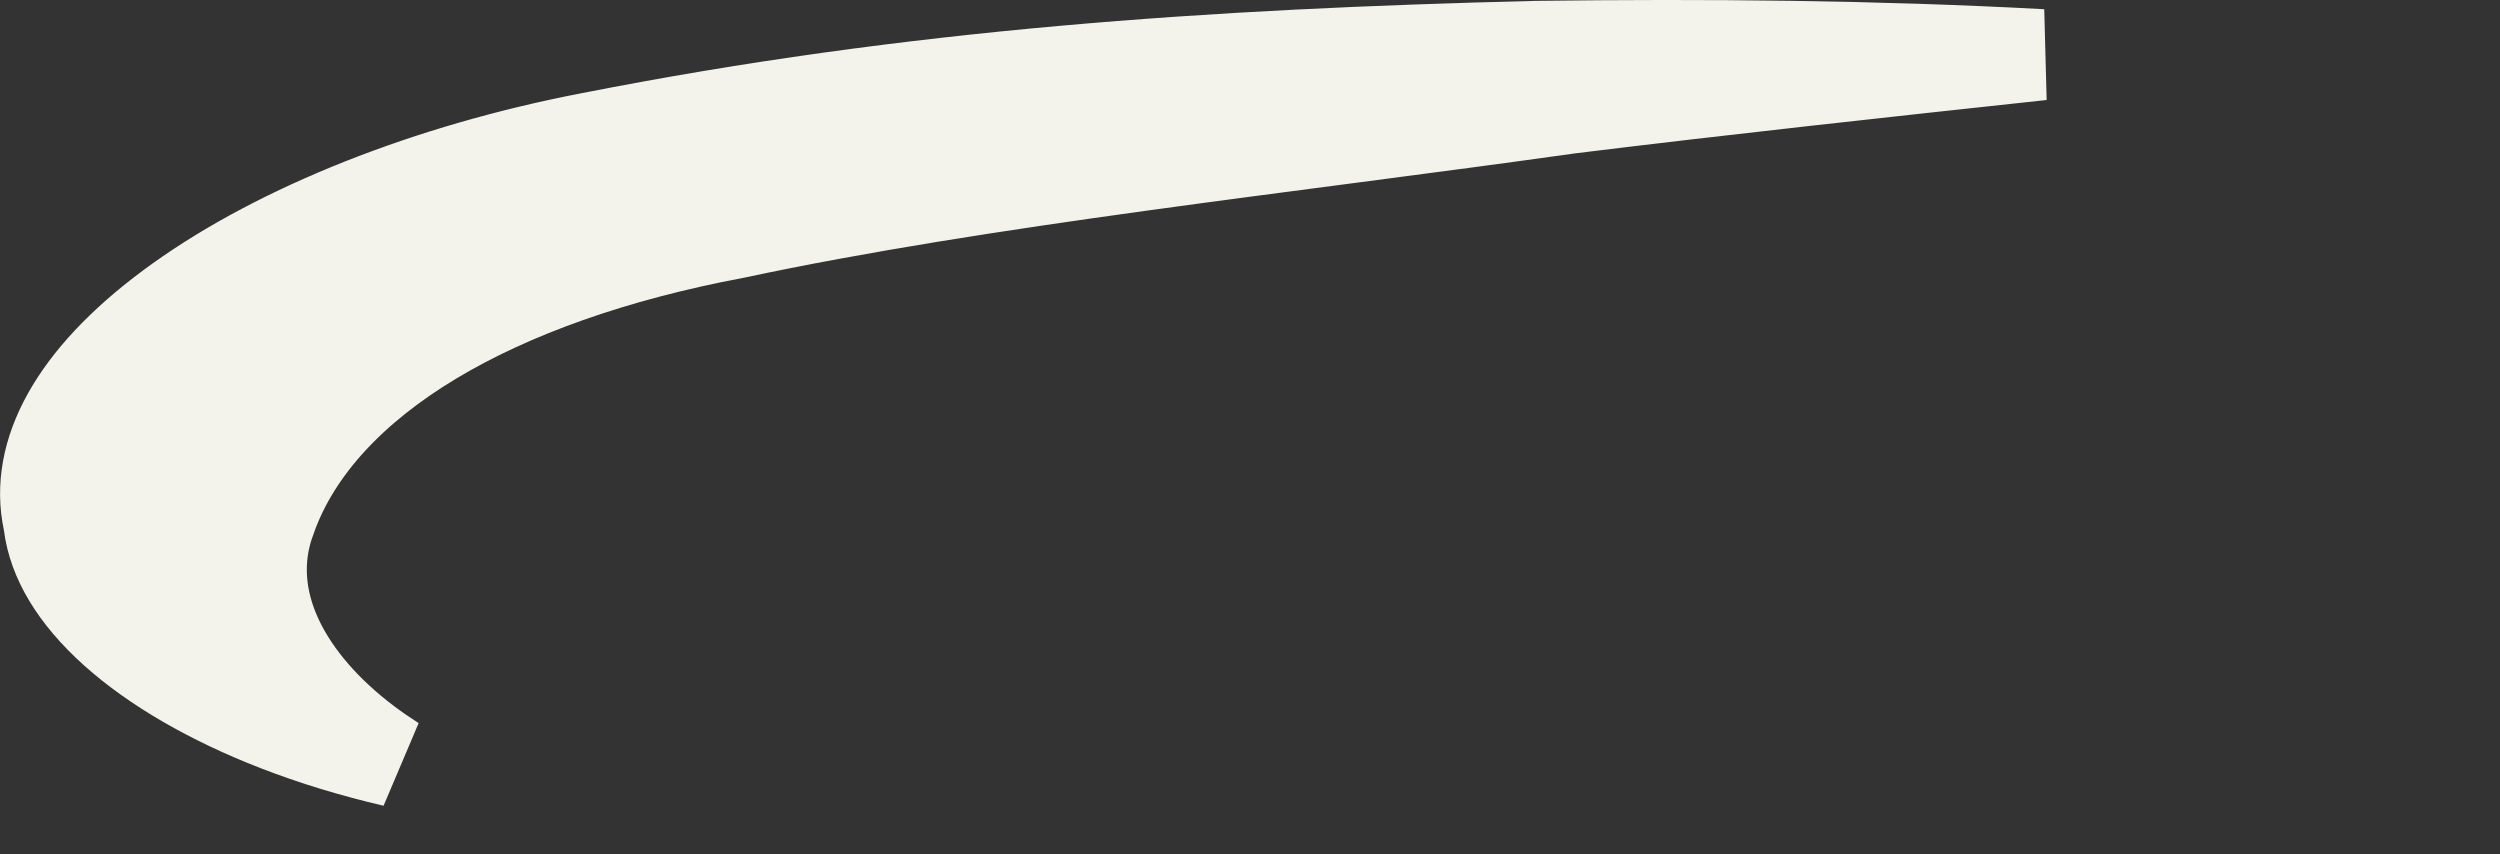 <?xml version="1.0" encoding="utf-8"?>
<svg xmlns="http://www.w3.org/2000/svg" fill="none" height="100%" overflow="visible" preserveAspectRatio="none" style="display: block;" viewBox="0 0 79 27" width="100%">
<rect x="0" y="0" width="79" height="27" fill="#333333" stroke="none"/>
<path d="M48.55 1.467C53.918 1.399 59.265 1.444 64.52 1.729C59.5 2.27 54.548 2.808 49.626 3.414L49.614 3.415L49.602 3.417C40.669 4.673 31.031 5.7 23.243 7.361C19.409 8.081 16.16 9.235 13.667 10.734C11.187 12.226 9.355 14.125 8.558 16.37H8.557C7.574 18.983 9.104 21.588 11.578 23.457C11.851 23.664 12.143 23.863 12.448 24.06C11.156 23.758 9.912 23.381 8.753 22.931C6.644 22.111 4.878 21.086 3.618 19.956C2.353 18.822 1.688 17.667 1.552 16.573L1.544 16.512L1.531 16.452L1.493 16.248C1.155 14.128 2.488 11.764 5.658 9.497C8.858 7.209 13.54 5.341 18.67 4.355L18.677 4.354C28.859 2.35 38.292 1.719 48.55 1.467Z" fill="#F3F3EC" id="Vector" stroke="#F3F3EC" stroke-width="2.879"/>
</svg>
